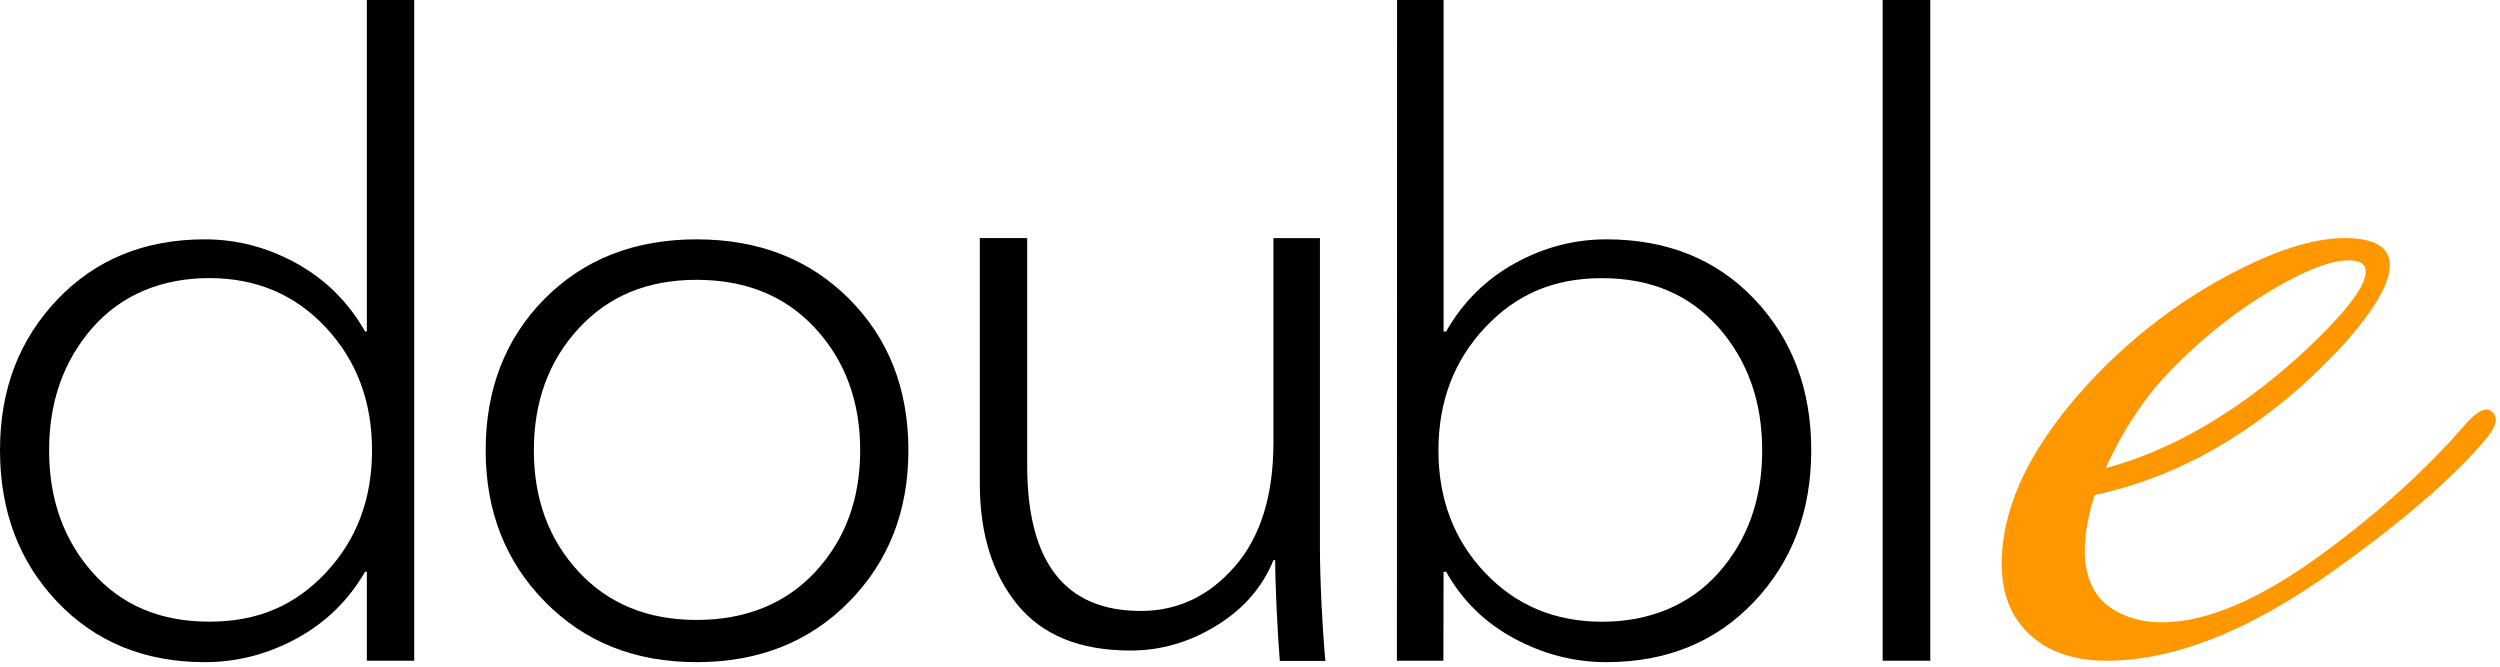 <?xml version="1.0" encoding="UTF-8"?> <svg xmlns="http://www.w3.org/2000/svg" width="420" height="112" viewBox="0 0 420 112" fill="none"><path d="M61.34 96.05C58.54 100.87 54.71 104.61 49.84 107.26C44.97 109.91 39.83 111.24 34.43 111.24C24.3 111.24 16.03 107.86 9.62 101.11C3.21 94.36 0 85.87 0 75.65C0 65.43 3.21 57.09 9.62 50.34C16.03 43.59 24.3 40.21 34.43 40.21C39.83 40.21 44.97 41.56 49.84 44.26C54.71 46.96 58.54 50.77 61.34 55.69H61.63V0H69.59V111H61.63V96.05H61.34ZM15.56 55.04C10.69 60.59 8.25 67.46 8.25 75.65C8.25 83.84 10.68 90.69 15.56 96.19C20.43 101.69 26.96 104.44 35.16 104.44C43.36 104.44 49.6 101.69 54.76 96.19C59.92 90.69 62.5 83.85 62.5 75.65C62.5 67.45 59.92 60.58 54.76 55.04C49.6 49.5 43.07 46.72 35.16 46.72C27.25 46.72 20.43 49.49 15.56 55.04Z" fill="black"></path><path d="M152.61 75.65C152.61 85.87 149.28 94.36 142.63 101.11C135.98 107.86 127.44 111.24 117.03 111.24C106.62 111.24 98.22 107.86 91.57 101.11C84.92 94.36 81.59 85.87 81.59 75.65C81.59 65.43 84.89 56.85 91.5 50.19C98.1 43.54 106.62 40.21 117.03 40.21C127.44 40.21 135.98 43.54 142.63 50.19C149.28 56.84 152.61 65.33 152.61 75.65ZM136.99 96.05C142 90.65 144.51 83.85 144.51 75.65C144.51 67.45 142 60.63 136.99 55.18C131.97 49.73 125.32 47.01 117.03 47.01C108.74 47.01 102.23 49.74 97.21 55.18C92.19 60.63 89.69 67.45 89.69 75.65C89.69 83.85 92.2 90.65 97.21 96.05C102.22 101.45 108.83 104.15 117.03 104.15C125.23 104.15 131.98 101.45 136.99 96.05Z" fill="black"></path><path d="M222.679 111.04H215.009C214.619 106.22 214.229 98.15 214.229 94.1H213.939C212.109 98.63 208.919 102.3 204.389 105.09C199.859 107.89 195.029 109.29 189.919 109.29C181.429 109.29 175.089 106.71 170.899 101.55C166.699 96.39 164.609 89.62 164.609 81.23V40H172.569V78.19C172.569 94.49 178.939 102.64 191.659 102.64C197.829 102.64 203.089 100.16 207.429 95.19C211.769 90.22 213.939 83.26 213.939 74.29V40.01H221.749V91.94C221.749 97.44 222.189 106.23 222.669 111.05L222.679 111.04Z" fill="black"></path><path d="M242.949 96.05H242.519L242.489 111H234.679L234.709 0H242.519V55.69H242.949C245.749 50.77 249.579 46.96 254.449 44.26C259.319 41.56 264.449 40.21 269.859 40.21C280.079 40.21 288.379 43.56 294.739 50.26C301.099 56.96 304.289 65.43 304.289 75.65C304.289 85.87 301.079 94.36 294.669 101.11C288.259 107.86 279.989 111.24 269.859 111.24C264.459 111.24 259.299 109.91 254.379 107.26C249.459 104.61 245.649 100.87 242.949 96.05ZM288.739 96.2C293.609 90.7 296.049 83.86 296.049 75.66C296.049 67.46 293.609 60.59 288.739 55.05C283.869 49.51 277.339 46.73 269.139 46.73C260.939 46.73 254.669 49.5 249.469 55.05C244.259 60.6 241.659 67.47 241.659 75.66C241.659 83.85 244.259 90.7 249.469 96.2C254.679 101.7 261.229 104.45 269.139 104.45C277.049 104.45 283.869 101.7 288.739 96.2Z" fill="black"></path><path d="M324.289 0V111H316.289V0H324.289Z" fill="black"></path><path d="M418.617 69.155C419.737 70.059 419.457 71.537 417.777 73.58C412.4 80.047 403.832 87.475 392.07 95.862C377.957 105.954 365.244 111 353.931 111C349.674 111 346.09 110.096 343.178 108.289C338.585 105.342 336.289 100.814 336.289 94.695C336.289 84.622 341.61 74.031 352.251 62.932C358.747 56.258 365.972 50.76 373.925 46.458C381.877 42.156 388.542 40 393.919 40C398.959 40 401.479 41.535 401.479 44.585C401.479 47.635 398.903 52.059 393.751 57.839C389.158 62.819 384.342 67.131 379.301 70.746C370.676 76.978 361.547 81.111 351.915 83.153C350.794 86.665 350.234 89.781 350.234 92.492C350.234 96.794 351.635 99.967 354.435 102C356.899 103.704 359.811 104.551 363.172 104.551C370.564 104.551 379.357 100.861 389.55 93.481C399.407 86.335 407.696 78.842 414.417 71.01C416.321 68.967 417.721 68.345 418.617 69.136V69.155ZM394.591 43.737C391.566 43.737 387.198 45.432 381.485 48.821C375.437 52.436 369.836 56.898 364.684 62.208C360.315 66.726 356.675 72.205 353.763 78.644C361.379 76.611 369.052 72.883 376.781 67.46C381.709 63.959 386.386 59.948 390.81 55.429C395.235 50.911 397.447 47.635 397.447 45.601C397.447 44.359 396.495 43.737 394.591 43.737Z" fill="#FF9700"></path></svg> 